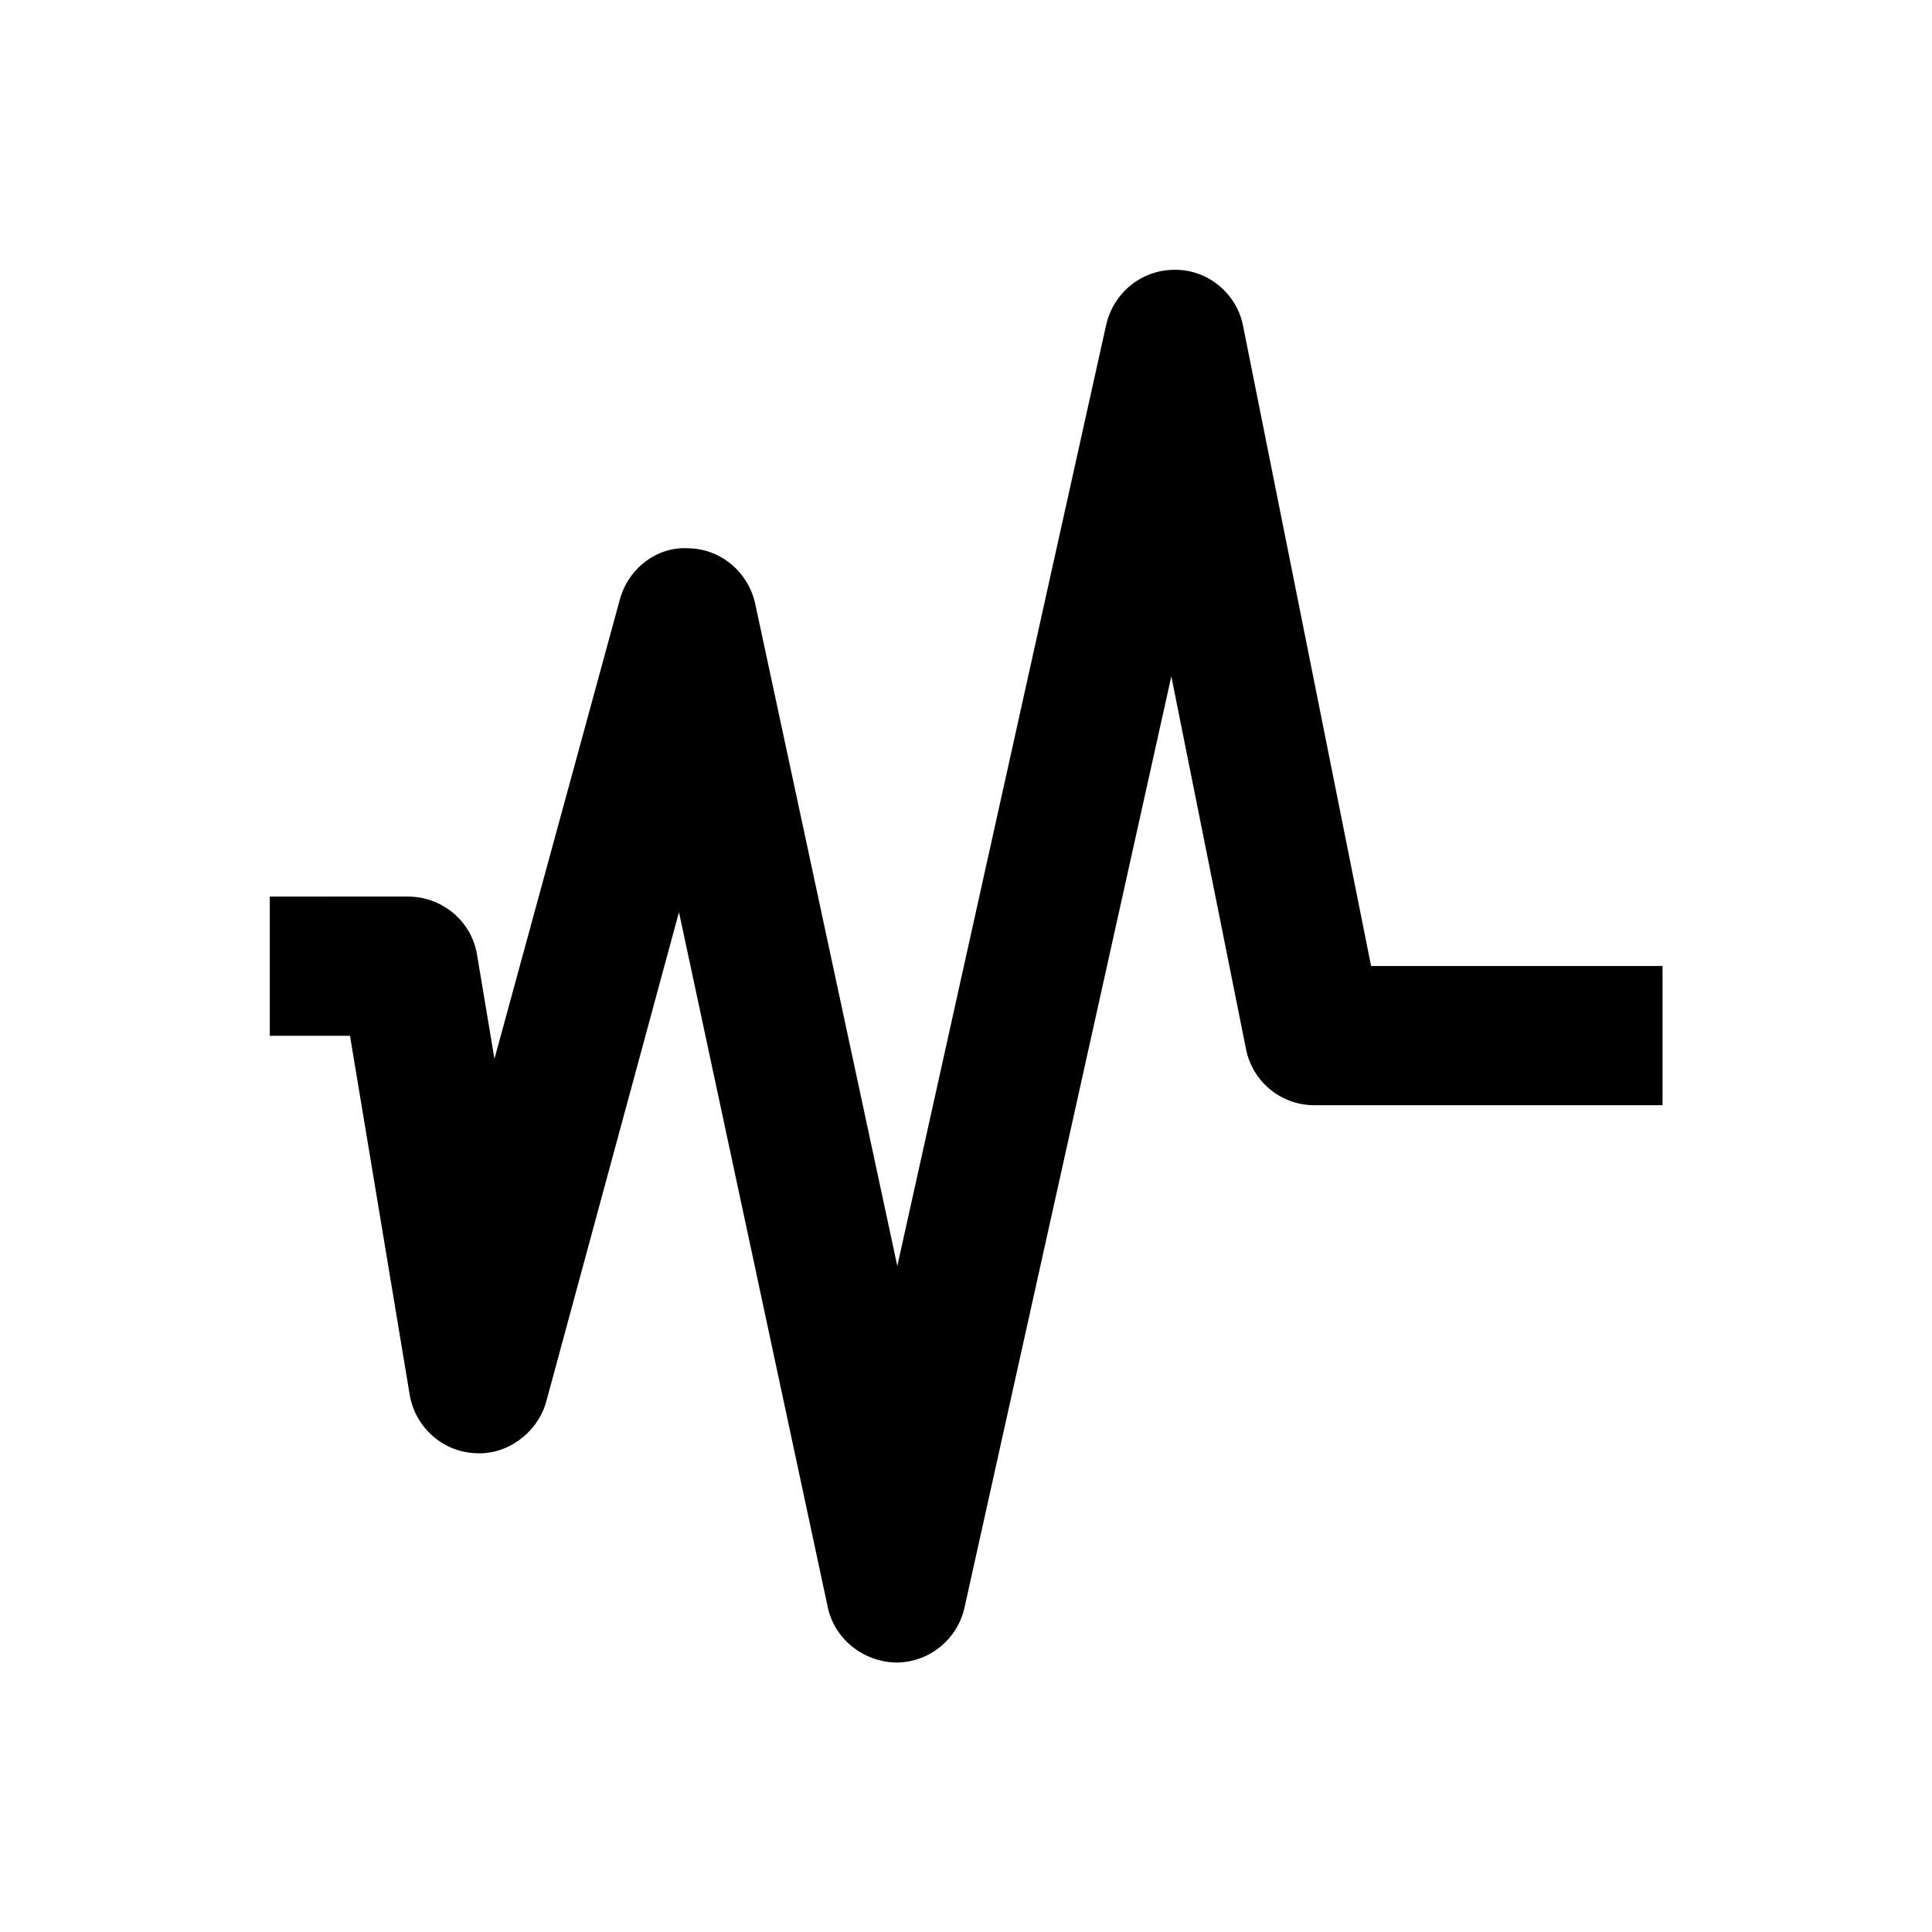 <?xml version="1.0" encoding="UTF-8"?>
<!-- Uploaded to: ICON Repo, www.iconrepo.com, Generator: ICON Repo Mixer Tools -->
<svg fill="#000000" width="800px" height="800px" version="1.1" viewBox="144 144 512 512" xmlns="http://www.w3.org/2000/svg">
 <path d="m507.35 400-33.945-169.74c-1.672-8.461-9.25-14.762-17.91-14.762h-0.195c-8.66 0-16.039 5.902-18.105 14.367l-55.398 249.64-37.688-175.64c-1.871-8.266-9.055-14.367-17.516-14.562-8.461-0.59-16.039 5.312-18.301 13.48l-33.258 121.82-4.625-27.652c-1.477-8.855-9.25-15.352-18.301-15.352l-36.613 0.004v36.898h21.254l15.844 95.25c1.477 8.461 8.66 14.957 17.32 15.352 8.266 0.59 16.434-5.215 18.793-13.48l35.227-129.89 39.457 184.3c1.871 8.461 9.445 14.367 18.105 14.562 8.66 0 16.234-6.102 18.105-14.562l54.812-246.79 19.777 98.695c1.672 8.66 9.25 14.957 18.105 14.957h92.301v-36.898z"/>
</svg>